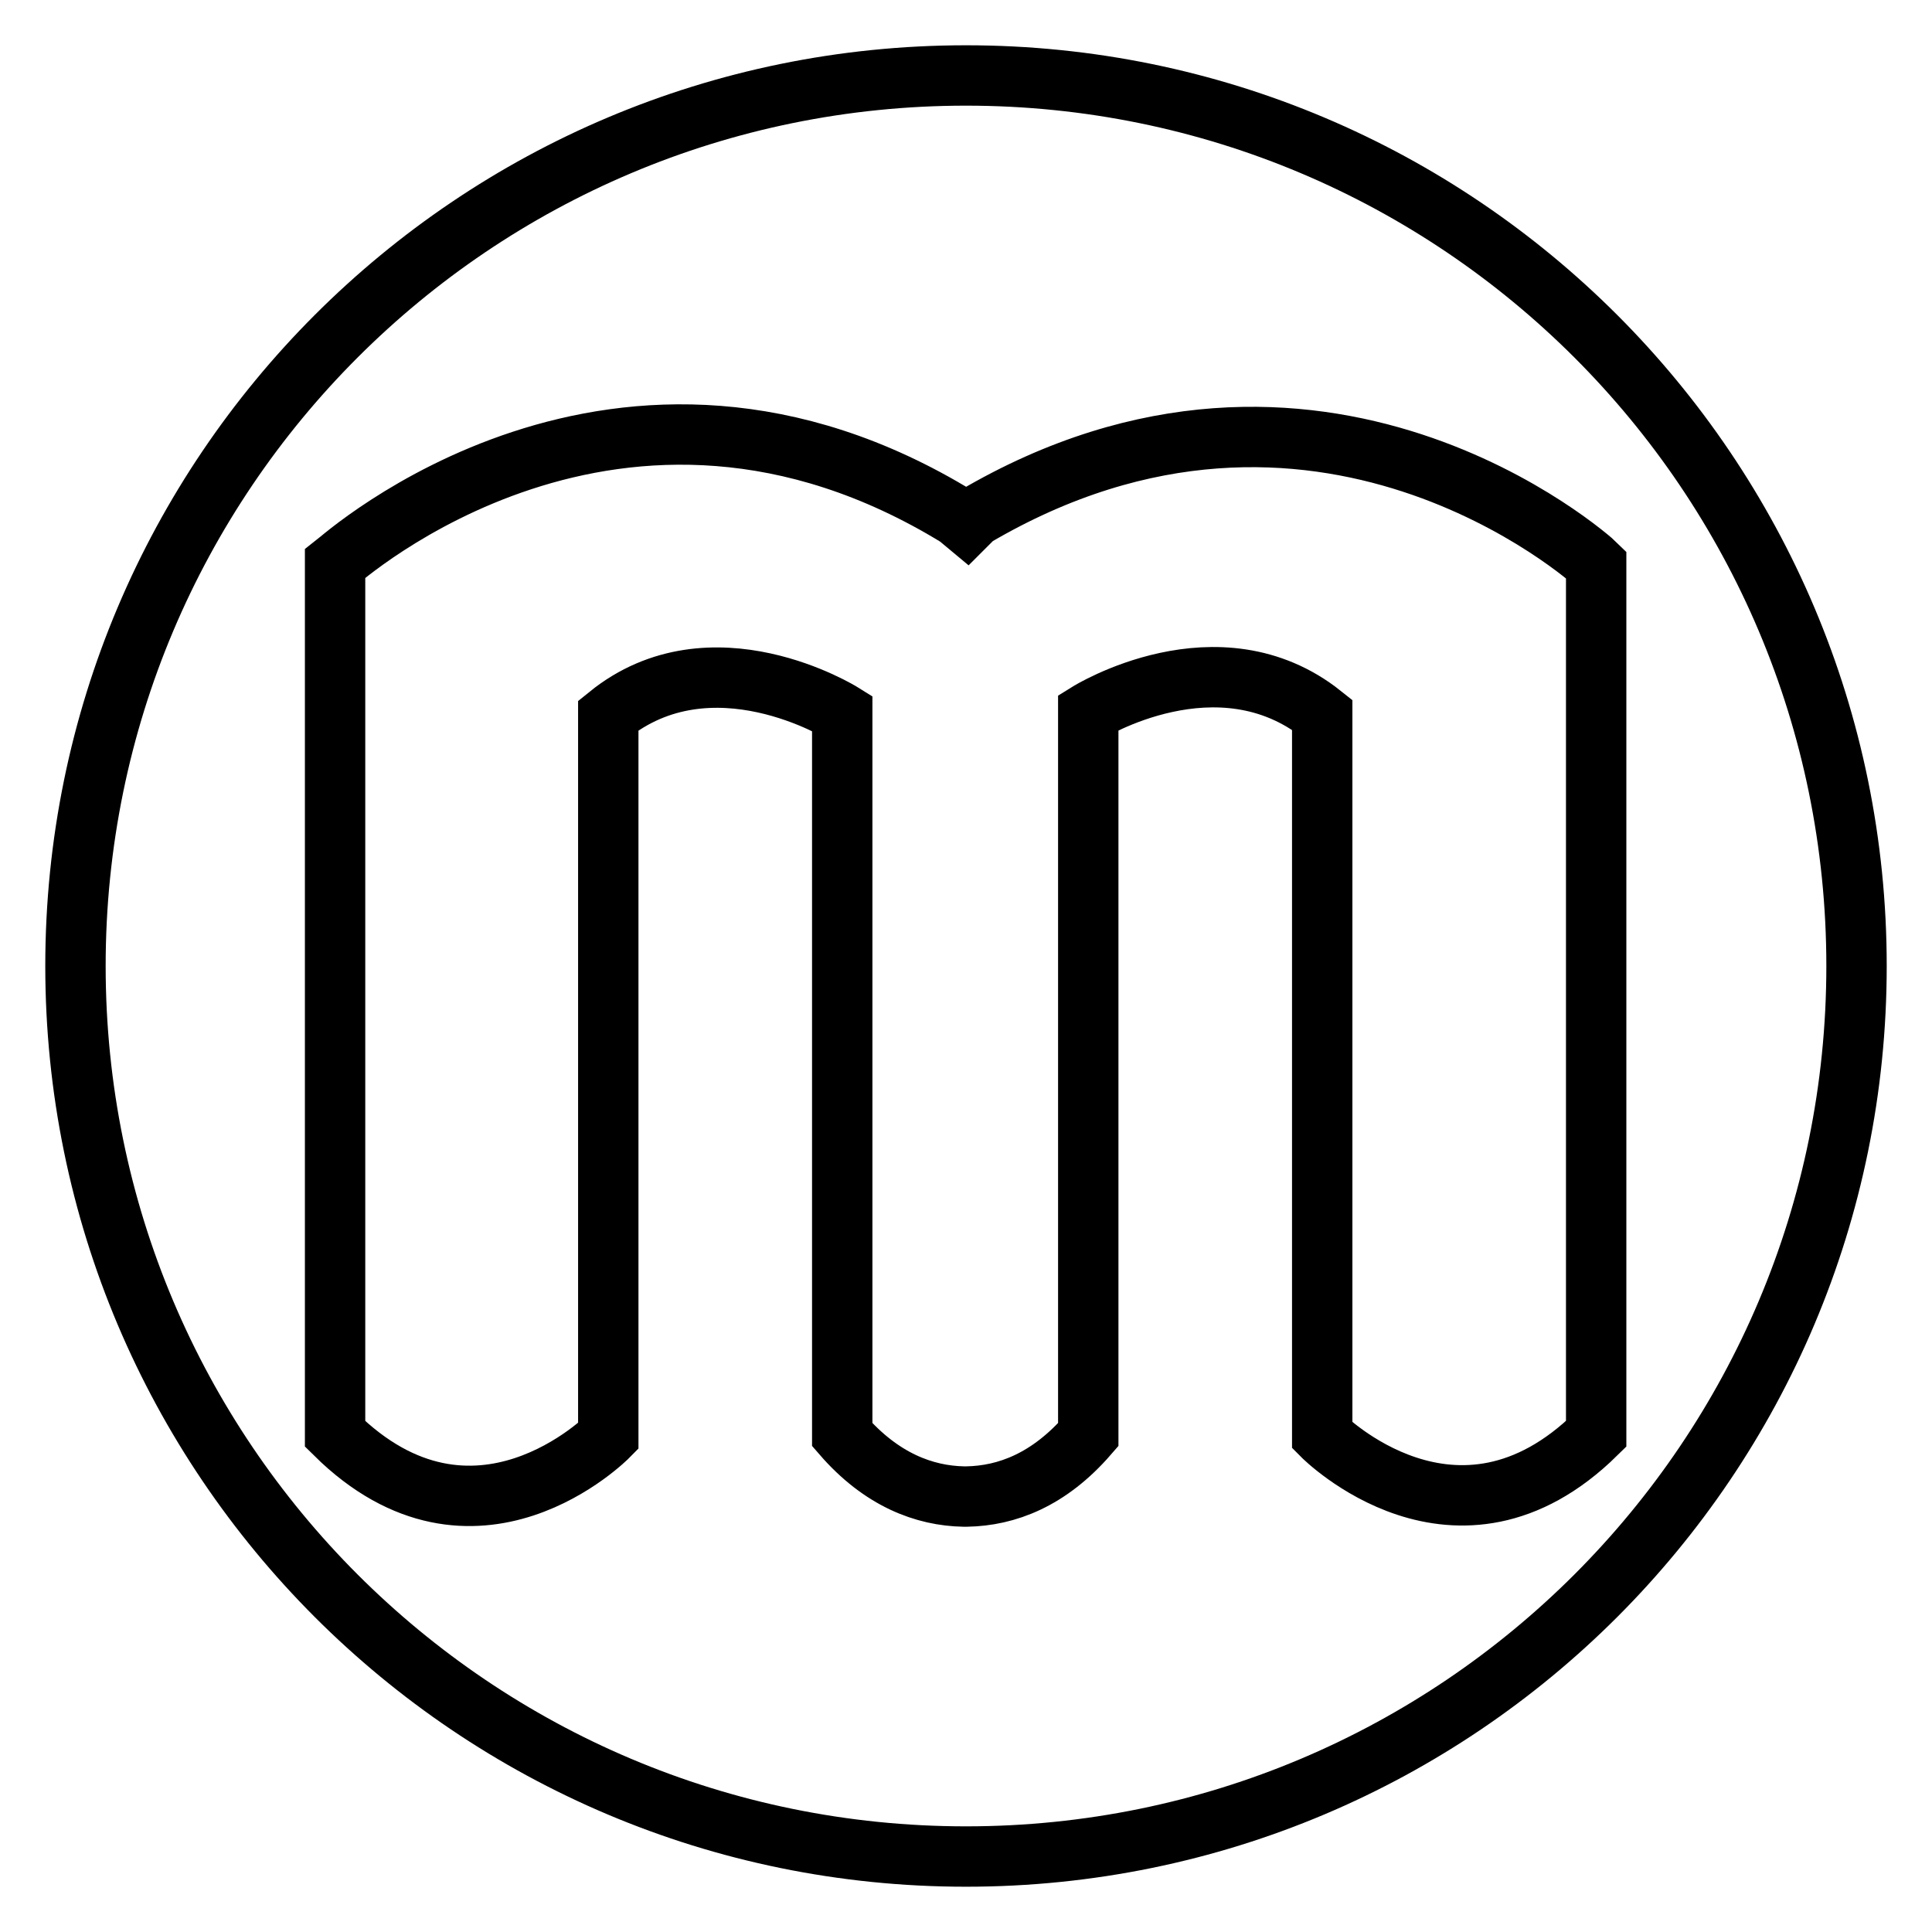 <?xml version="1.0" encoding="utf-8"?>
<!-- Svg Vector Icons : http://www.onlinewebfonts.com/icon -->
<!DOCTYPE svg PUBLIC "-//W3C//DTD SVG 1.1//EN" "http://www.w3.org/Graphics/SVG/1.1/DTD/svg11.dtd">
<svg version="1.1" xmlns="http://www.w3.org/2000/svg" xmlns:xlink="http://www.w3.org/1999/xlink" x="0px" y="0px" viewBox="0 0 256 256" enable-background="new 0 0 256 256" xml:space="preserve">
<g> <path stroke-width="8" fill-opacity="0" stroke="#000000"  d="M128,10C62.8,10,10,62.8,10,128c0,65.2,52.8,118,118,118c65.2,0,118-52.8,118-118C246,62.8,193.2,10,128,10 z M175.2,190.2V94.7c-13.8-11-31-0.3-31-0.3v95.7c-5.2,6-10.8,8.1-16.1,8.2v0c-0.1,0-0.1,0-0.2,0s-0.1,0-0.2,0v0 c-5.2-0.1-10.9-2.2-16.1-8.2V94.5c0,0-17.3-10.8-31,0.3v95.5c0,0-17.7,18-36.2-0.3V74.7C45.3,74,82,41,126.9,68.5l1.2,1l1-1 c45.5-26.8,81.7,5.6,82.4,6.3v115.2C193,208.2,175.2,190.2,175.2,190.2z"/></g>
</svg>